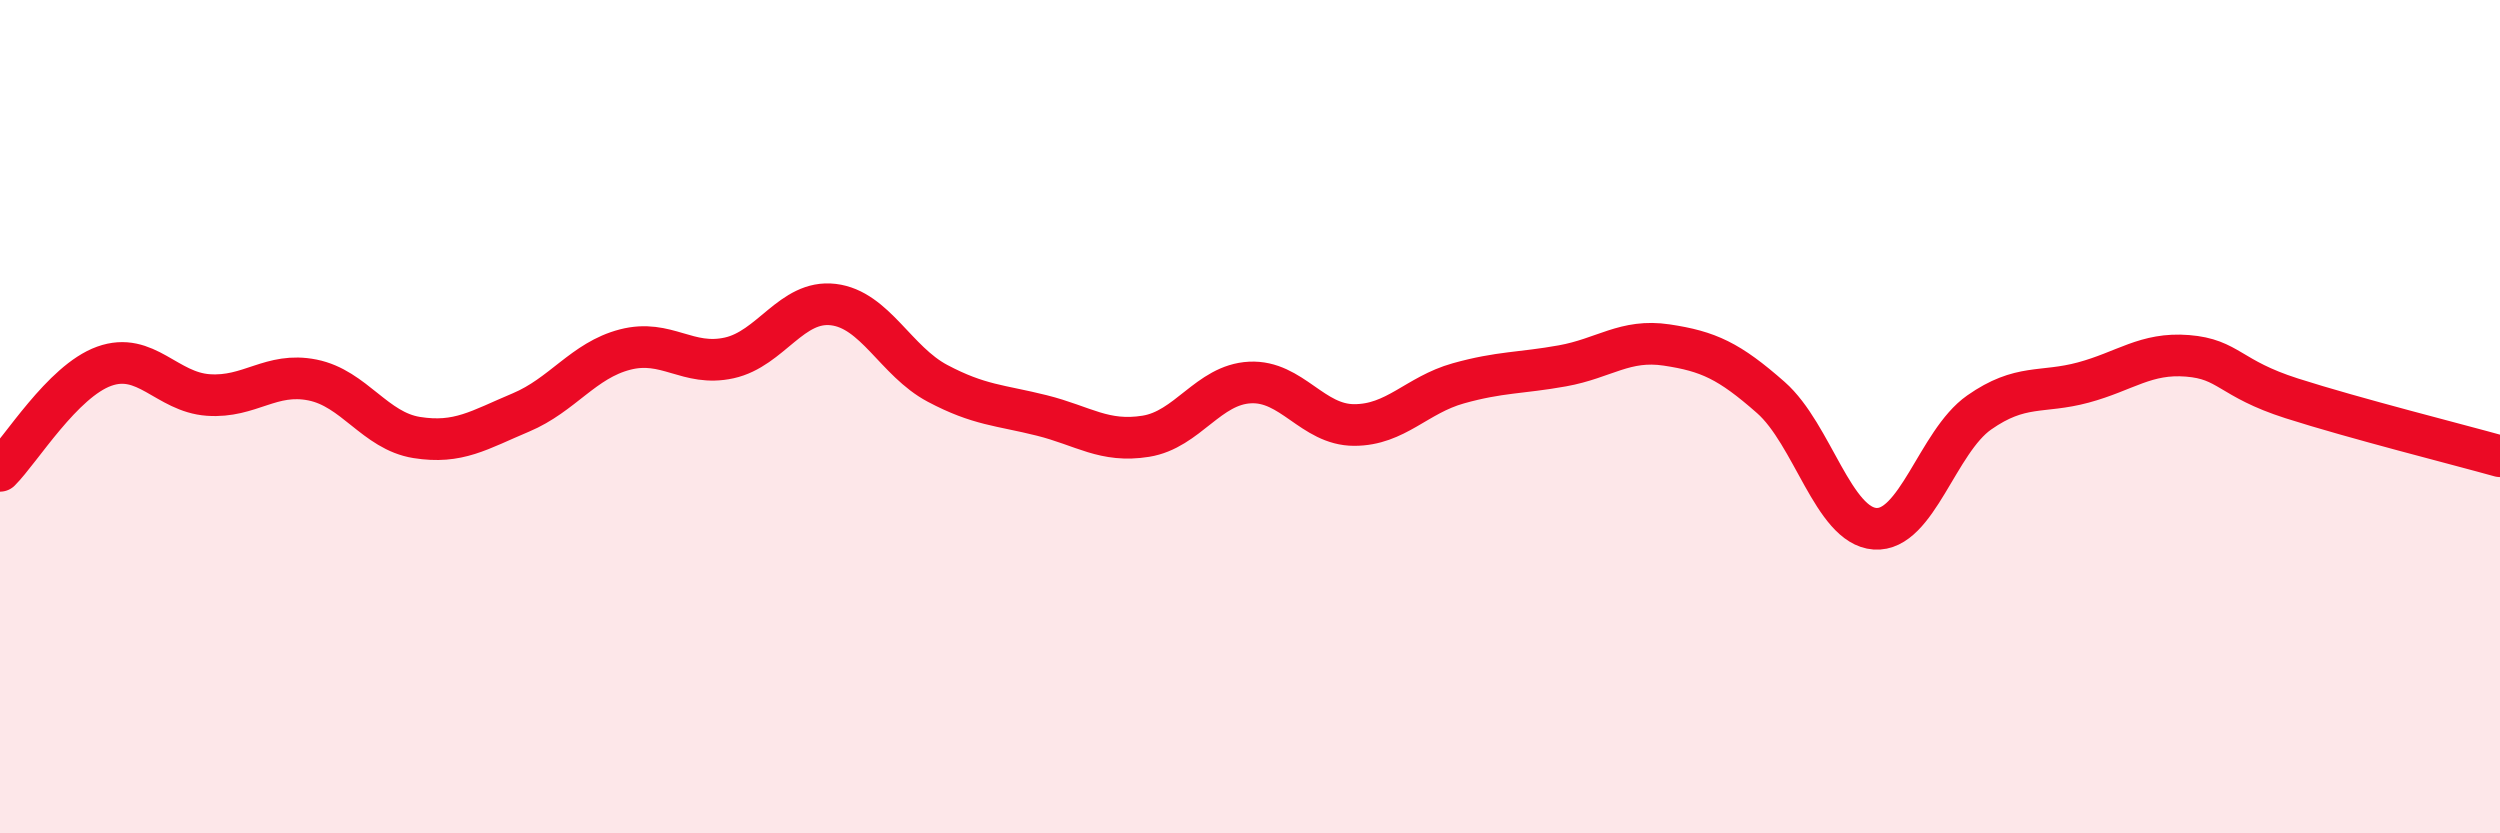 
    <svg width="60" height="20" viewBox="0 0 60 20" xmlns="http://www.w3.org/2000/svg">
      <path
        d="M 0,11.3 C 0.5,10.8 1.5,9.15 2.5,8.79 C 3.5,8.43 4,9.41 5,9.48 C 6,9.55 6.5,8.92 7.5,9.12 C 8.5,9.32 9,10.34 10,10.5 C 11,10.66 11.5,10.32 12.5,9.9 C 13.5,9.48 14,8.65 15,8.39 C 16,8.13 16.5,8.81 17.5,8.59 C 18.5,8.37 19,7.19 20,7.31 C 21,7.43 21.5,8.67 22.5,9.2 C 23.5,9.73 24,9.72 25,9.97 C 26,10.22 26.5,10.63 27.5,10.47 C 28.5,10.31 29,9.23 30,9.18 C 31,9.13 31.5,10.2 32.5,10.2 C 33.5,10.2 34,9.48 35,9.2 C 36,8.92 36.5,8.96 37.5,8.78 C 38.5,8.6 39,8.13 40,8.28 C 41,8.43 41.5,8.66 42.5,9.54 C 43.5,10.42 44,12.62 45,12.69 C 46,12.76 46.5,10.6 47.5,9.9 C 48.5,9.2 49,9.45 50,9.18 C 51,8.91 51.5,8.46 52.5,8.54 C 53.5,8.62 53.5,9.08 55,9.56 C 56.5,10.04 59,10.67 60,10.95L60 20L0 20Z"
        fill="#EB0A25"
        opacity="0.1"
        stroke-linecap="round"
        stroke-linejoin="round"
      />
      <path
        d="M 0,11.3 C 0.5,10.8 1.5,9.15 2.5,8.79 C 3.5,8.43 4,9.41 5,9.48 C 6,9.55 6.5,8.92 7.5,9.12 C 8.5,9.32 9,10.34 10,10.5 C 11,10.66 11.5,10.32 12.5,9.9 C 13.5,9.48 14,8.65 15,8.39 C 16,8.13 16.5,8.81 17.5,8.59 C 18.5,8.37 19,7.19 20,7.31 C 21,7.43 21.5,8.67 22.5,9.2 C 23.5,9.73 24,9.72 25,9.97 C 26,10.22 26.5,10.63 27.5,10.47 C 28.5,10.31 29,9.23 30,9.18 C 31,9.13 31.5,10.2 32.5,10.2 C 33.5,10.2 34,9.48 35,9.2 C 36,8.92 36.5,8.96 37.5,8.78 C 38.5,8.6 39,8.13 40,8.28 C 41,8.43 41.5,8.66 42.5,9.54 C 43.5,10.42 44,12.62 45,12.69 C 46,12.76 46.5,10.6 47.5,9.9 C 48.5,9.2 49,9.45 50,9.18 C 51,8.91 51.5,8.46 52.5,8.54 C 53.5,8.62 53.5,9.08 55,9.56 C 56.5,10.04 59,10.67 60,10.95"
        stroke="#EB0A25"
        stroke-width="1"
        fill="none"
        stroke-linecap="round"
        stroke-linejoin="round"
      />
    </svg>
  